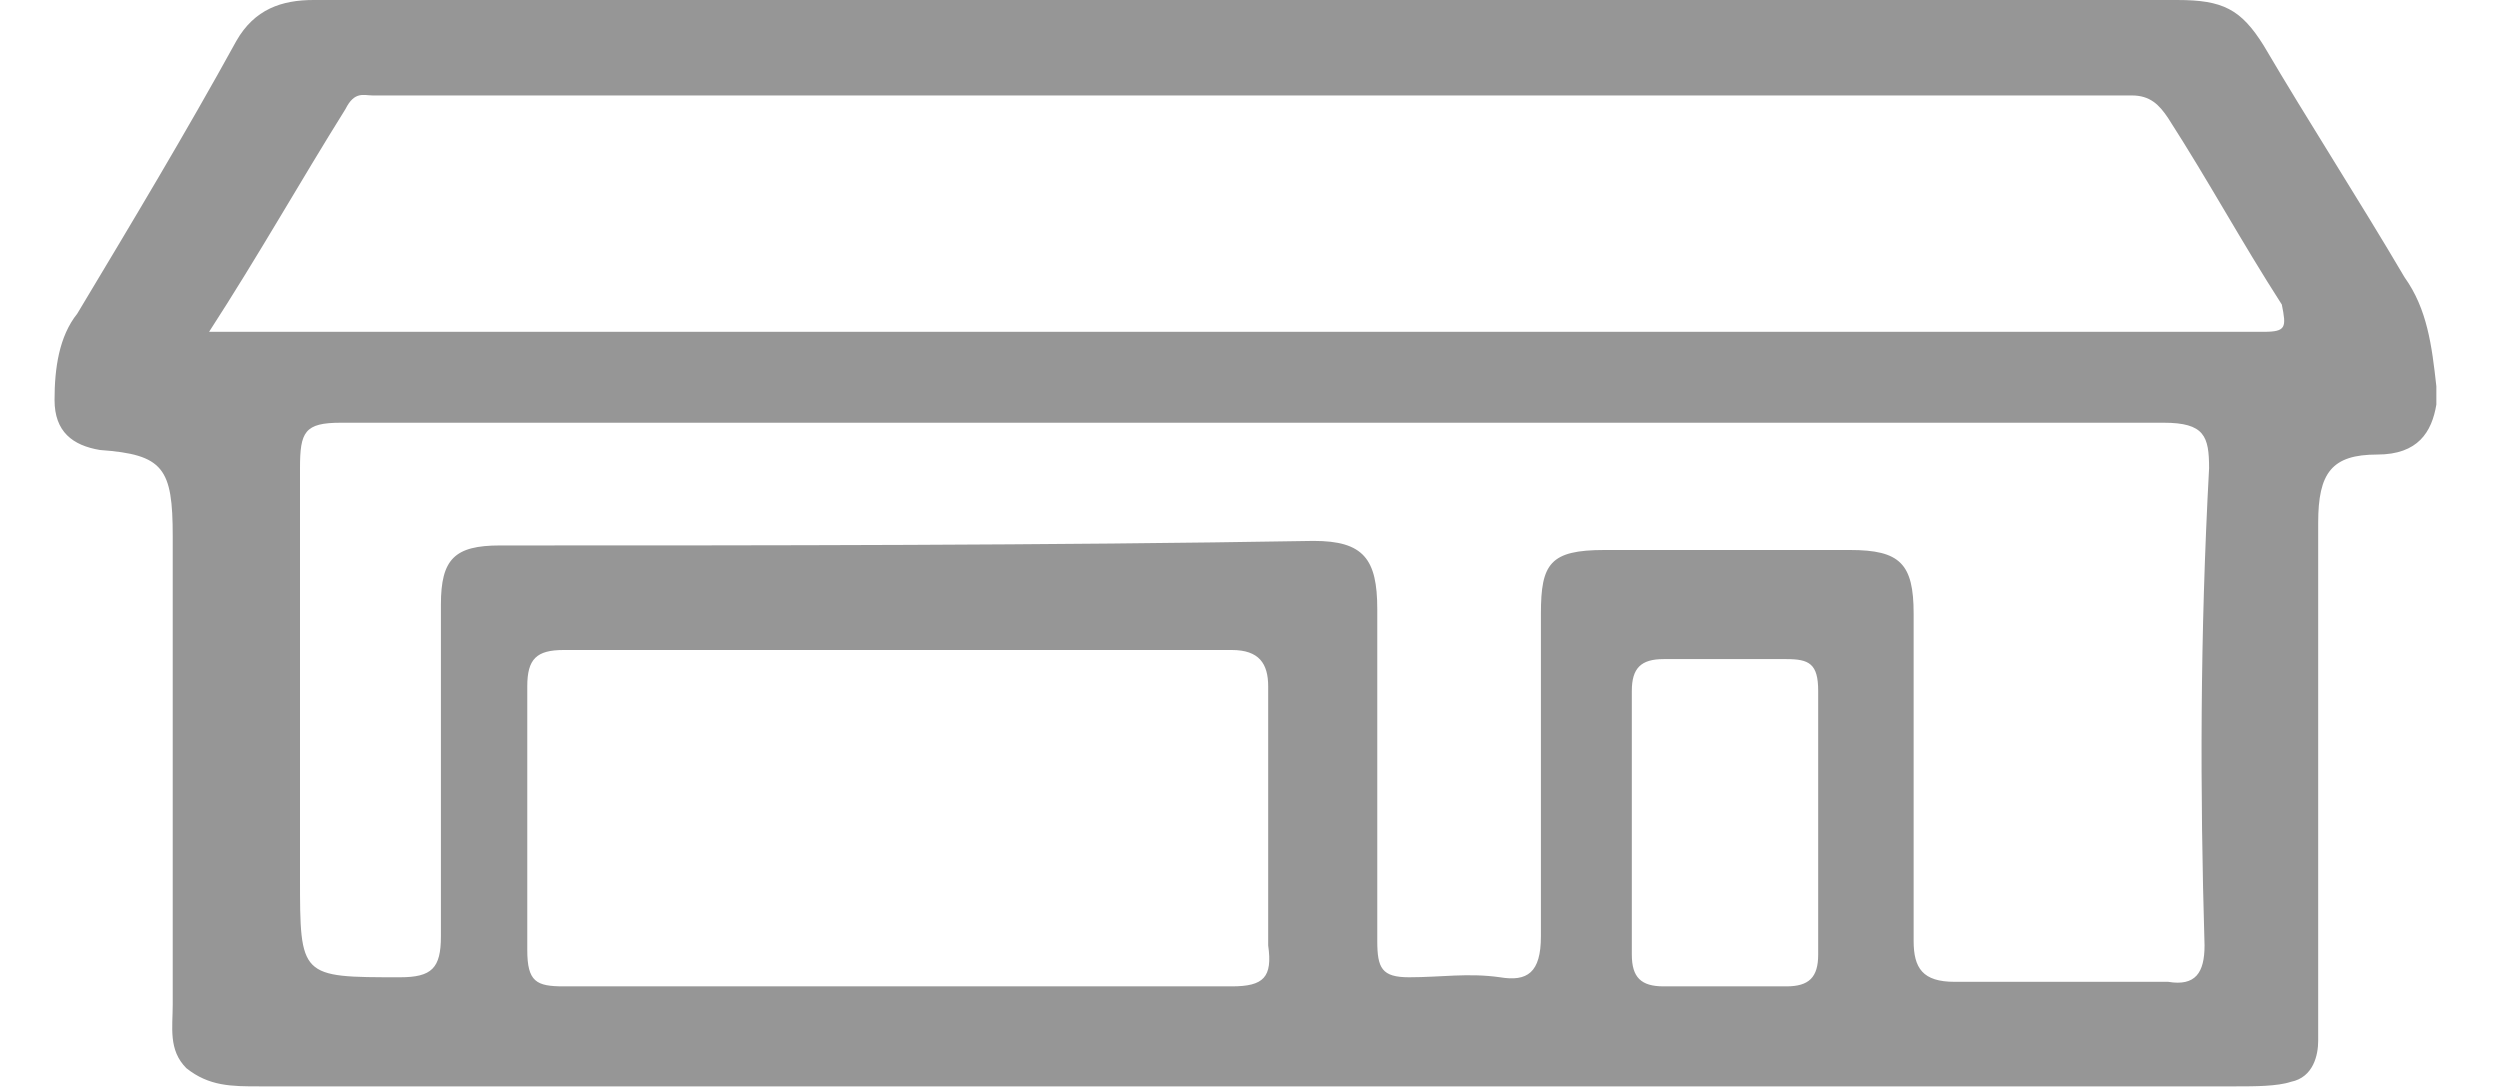 <?xml version="1.0" encoding="utf-8"?>
<!-- Generator: Adobe Illustrator 21.0.0, SVG Export Plug-In . SVG Version: 6.00 Build 0)  -->
<svg version="1.1" id="Layer_1" xmlns="http://www.w3.org/2000/svg" xmlns:xlink="http://www.w3.org/1999/xlink" x="0px" y="0px"
	 viewBox="0 0 55 24" style="enable-background:new 0 0 55 24;" xml:space="preserve">
<style type="text/css">
	.st0{fill:#969696;}
</style>
<g>
	<path class="st0" d="M52.9,6.1c-1-1.7-2.1-3.4-3.1-5.1c-0.5-0.8-0.9-1-1.9-1C34.2,0,20.6,0,6.9,0C6.2,0,5.6,0.2,5.2,0.9
		c-1.1,2-2.3,4-3.5,6C1.3,7.4,1.2,8.1,1.2,8.8c0,0.7,0.4,1,1,1.1c1.4,0.1,1.6,0.4,1.6,1.9c0,3.4,0,6.9,0,10.3c0,0.5-0.1,1,0.3,1.4
		c0.5,0.4,1,0.4,1.6,0.4c14.5,0,29,0,43.5,0c0.4,0,0.9,0,1.2-0.1c0.5-0.1,0.6-0.6,0.6-0.9c0-1.1,0-2.3,0-3.4c0-2.7,0-5.3,0-8
		c0-1.1,0.3-1.5,1.3-1.5c0.9,0,1.2-0.5,1.3-1.1c0-0.1,0-0.2,0-0.4C53.5,7.6,53.4,6.8,52.9,6.1z M27.1,21.7c-2.5,0-4.9,0-7.4,0
		c-2.5,0-4.8,0-7.3,0c-0.6,0-0.8-0.1-0.8-0.8c0-1.9,0-3.9,0-5.8c0-0.6,0.2-0.8,0.8-0.8c4.9,0,9.9,0,14.7,0c0.6,0,0.8,0.3,0.8,0.8
		c0,1.9,0,3.8,0,5.7C28,21.5,27.8,21.7,27.1,21.7z M40,21c0,0.5-0.2,0.7-0.7,0.7c-0.9,0-1.7,0-2.7,0c-0.5,0-0.7-0.2-0.7-0.7
		c0-0.9,0-2,0-2.9c0-0.9,0-2,0-2.9c0-0.5,0.2-0.7,0.7-0.7c0.9,0,1.7,0,2.7,0c0.5,0,0.7,0.1,0.7,0.7C40,17,40,19,40,21z M48.5,20.8
		c0,0.6-0.2,0.9-0.8,0.8c-1.6,0-3.1,0-4.7,0c-0.7,0-0.9-0.3-0.9-0.9c0-2.4,0-4.8,0-7.2c0-1.1-0.3-1.4-1.4-1.4c-1.8,0-3.6,0-5.4,0
		c-1.2,0-1.4,0.3-1.4,1.4c0,2.4,0,4.7,0,7.1c0,0.8-0.3,1-0.9,0.9c-0.7-0.1-1.3,0-2,0c-0.6,0-0.7-0.2-0.7-0.8c0-2.5,0-4.8,0-7.3
		c0-1.1-0.3-1.5-1.4-1.5C23,12,17,12,11,12c-1,0-1.3,0.3-1.3,1.3c0,2.5,0,4.8,0,7.3c0,0.7-0.2,0.9-0.9,0.9c-2.2,0-2.2,0-2.2-2.2
		c0-3,0-6,0-9c0-0.8,0.1-1,0.9-1c6.7,0,33.4,0,40.1,0c0.9,0,1,0.3,1,1C48.4,14,48.4,17.4,48.5,20.8z M49.8,7.3c-0.2,0-0.5,0-0.7,0
		c-9.4,0-44.1,0-44.5,0c1.1-1.7,2-3.3,3-4.9C7.8,2,8,2.1,8.2,2.1c3.2,0,35.9,0,38.7,0c0.4,0,0.6,0.2,0.8,0.5
		c0.9,1.4,1.6,2.7,2.5,4.1C50.3,7.2,50.3,7.3,49.8,7.3z"/>
</g>
</svg>
